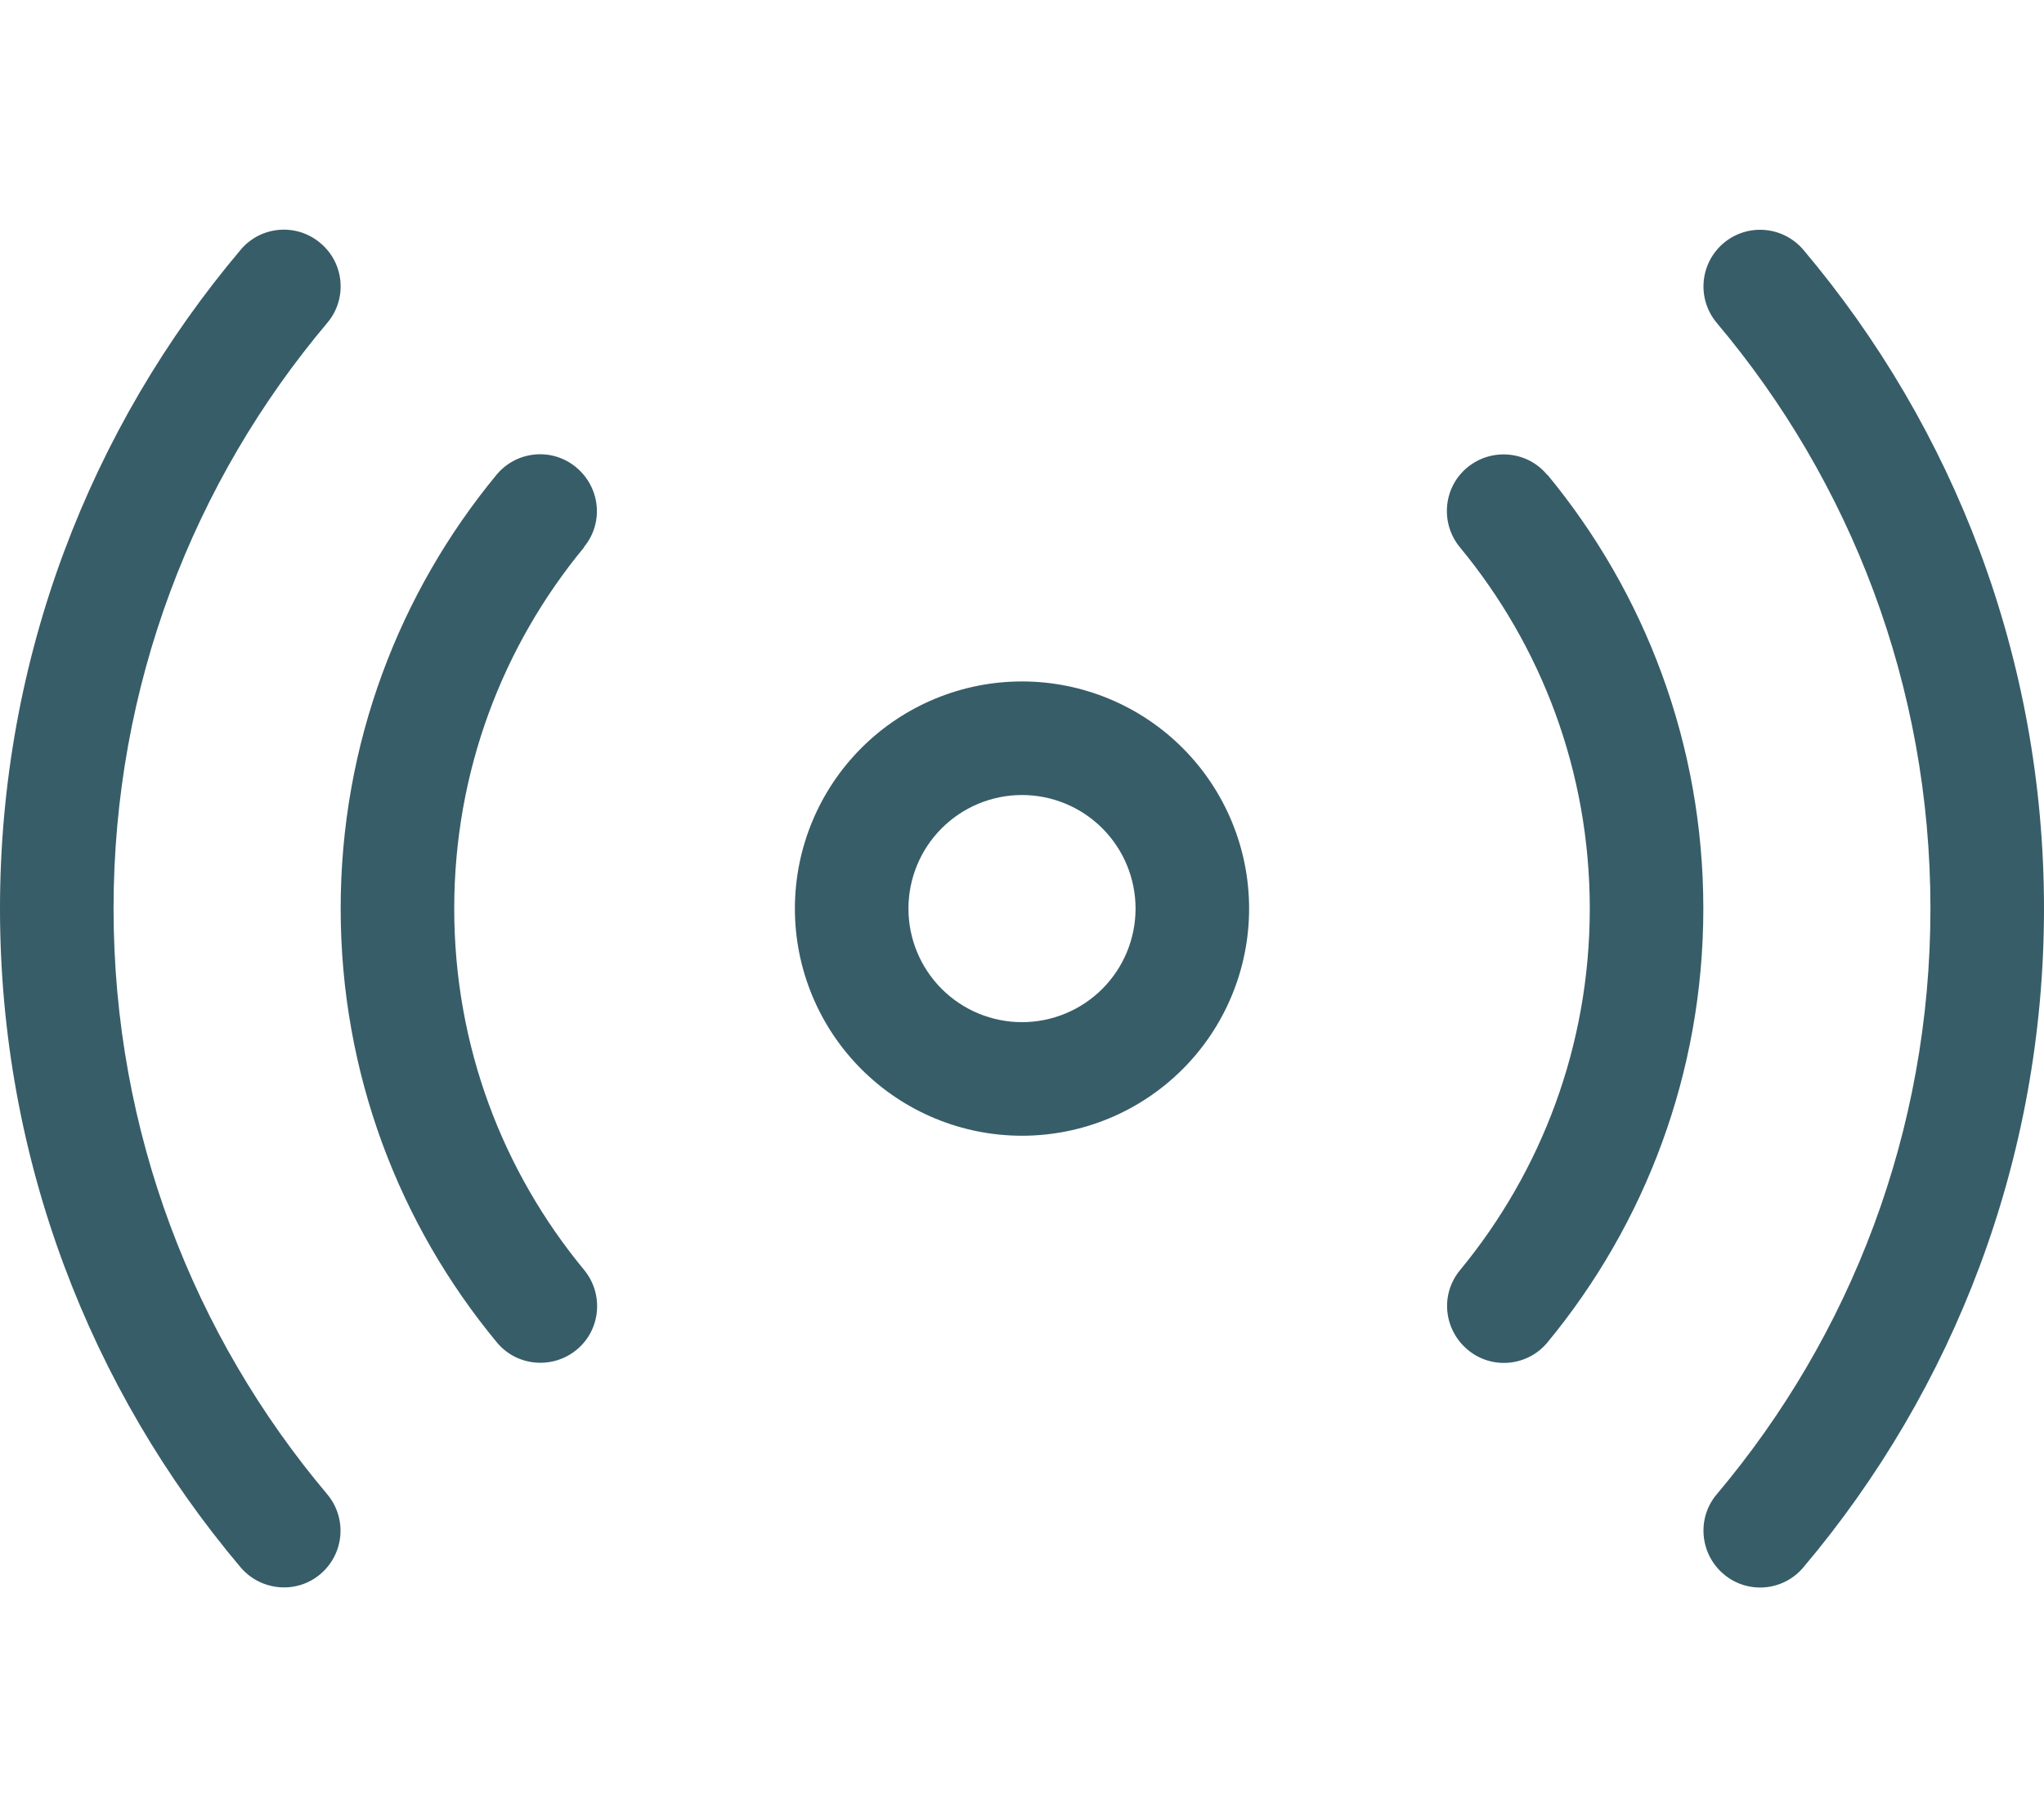 <?xml version="1.0" encoding="UTF-8"?> <svg xmlns="http://www.w3.org/2000/svg" width="576" height="512" viewBox="0 0 576 512" fill="none"><path d="M90.3 68.5C97.1 74.2 97.9 84.3 92.2 91C54.6 135.6 32 193.1 32 256C32 318.9 54.6 376.4 92.2 421C97.9 427.8 97 437.8 90.3 443.5C83.6 449.2 73.5 448.3 67.8 441.6C25.5 391.5 0 326.7 0 256C0 185.3 25.5 120.5 67.8 70.4C73.5 63.6 83.6 62.8 90.3 68.5ZM485.7 68.5C492.5 62.8 502.5 63.7 508.2 70.4C550.5 120.5 576 185.3 576 256C576 326.7 550.5 391.5 508.2 441.6C502.5 448.4 492.4 449.2 485.7 443.5C479 437.8 478.1 427.7 483.8 421C521.4 376.4 544 318.9 544 256C544 193.1 521.4 135.6 483.8 91C478.1 84.2 479 74.2 485.7 68.5ZM224 256C224 239.026 230.743 222.748 242.745 210.745C254.747 198.743 271.026 192 288 192C304.974 192 321.252 198.743 333.255 210.745C345.257 222.748 352 239.026 352 256C352 272.974 345.257 289.253 333.255 301.255C321.252 313.257 304.974 320 288 320C271.026 320 254.747 313.257 242.745 301.255C230.743 289.253 224 272.974 224 256ZM288 288C296.487 288 304.626 284.629 310.627 278.628C316.629 272.626 320 264.487 320 256C320 247.513 316.629 239.374 310.627 233.373C304.626 227.372 296.487 224 288 224C279.513 224 271.374 227.372 265.373 233.373C259.371 239.374 256 247.513 256 256C256 264.487 259.371 272.626 265.373 278.628C271.374 284.629 279.513 288 288 288ZM164.6 154.2C141.7 181.9 128 217.3 128 256C128 294.7 141.7 330.1 164.6 357.8C170.2 364.6 169.3 374.7 162.5 380.3C155.7 385.9 145.6 385 140 378.2C112.5 345 96 302.4 96 256C96 209.6 112.5 167 139.9 133.8C145.5 127 155.6 126 162.4 131.7C169.2 137.4 170.2 147.4 164.5 154.2H164.6ZM436.1 133.8C463.5 167 480 209.6 480 256C480 302.4 463.5 345 436.1 378.2C430.5 385 420.4 386 413.6 380.3C406.8 374.6 405.8 364.6 411.5 357.8C434.3 330.1 448 294.7 448 256C448 217.3 434.3 181.9 411.4 154.2C405.8 147.4 406.7 137.3 413.5 131.7C420.3 126.1 430.4 127 436 133.8H436.1Z" fill="#375D68"></path></svg> 